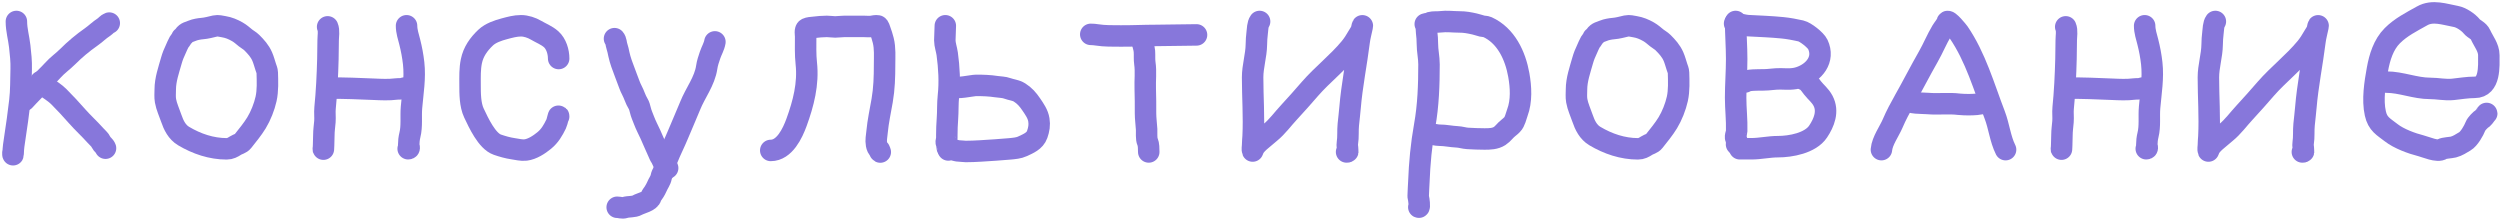 <?xml version="1.0" encoding="UTF-8"?> <svg xmlns="http://www.w3.org/2000/svg" width="582" height="51" viewBox="0 0 582 51" fill="none"> <path d="M437.995 34.837C438.182 32.78 439.84 30.56 440.626 28.711C441.407 26.877 442.357 25.106 443.339 23.368C445.255 19.973 446.99 16.553 448.925 13.166C450.042 11.213 450.873 9.129 452.029 7.202C452.447 6.505 453.093 5.858 453.311 5.097C453.501 4.429 455.892 7.42 455.955 7.513C459.927 13.305 461.864 20.241 464.348 26.701C465.39 29.409 465.644 32.328 466.899 34.837" stroke="#8777DB" stroke-width="5" stroke-linecap="round"></path> <path d="M443.582 23.179C444.707 24.179 447.41 23.973 448.791 24.097C451.211 24.314 453.663 23.963 456.077 24.272C456.796 24.364 461.572 24.604 462.042 23.665" stroke="#8777DB" stroke-width="5" stroke-linecap="round"></path> <path d="M404.055 5C404.055 7.903 404.298 10.812 404.298 13.744C404.298 16.739 404.055 19.718 404.055 22.731C404.055 25.334 404.373 27.887 404.298 30.503C404.279 31.183 403.757 31.892 404.244 32.5C404.528 32.855 403.961 34.288 404.541 33.418" stroke="#8777DB" stroke-width="5" stroke-linecap="round"></path> <path d="M403.812 5.485C404.764 5.485 405.955 5.918 406.969 5.971C409.601 6.11 412.336 6.207 414.971 6.47C416.415 6.615 417.832 6.887 419.235 7.199C420.318 7.44 422.703 9.319 423.189 10.343C424.836 13.821 422.33 16.881 418.992 17.994C417.385 18.53 416.116 18.389 414.499 18.358C413.138 18.333 411.852 18.601 410.504 18.601C409.726 18.601 406.505 18.558 406.24 19.087" stroke="#8777DB" stroke-width="5" stroke-linecap="round"></path> <path d="M420.085 18.602C420.723 18.681 421.555 19.953 421.921 20.423C422.75 21.489 423.743 22.204 424.403 23.459C425.706 25.934 424.645 28.541 423.256 30.625C421.462 33.316 416.872 34.146 413.905 34.146C411.838 34.146 409.765 34.632 407.698 34.632C407.331 34.632 405.026 34.604 405.026 34.632" stroke="#8777DB" stroke-width="5" stroke-linecap="round"></path> <path d="M555.597 19.119C558.961 19.119 562.264 20.576 565.69 20.576C567.481 20.576 569.257 20.995 571.061 20.805C572.731 20.629 574.445 20.333 576.121 20.333C579.743 20.333 579.4 15.381 579.4 12.857C579.4 11.067 578.126 9.573 577.457 8.067C577.025 7.095 576 6.854 575.392 6.111C574.613 5.159 572.981 4.057 571.735 3.83C569.069 3.345 566.336 2.307 563.868 3.695C561.411 5.078 558.942 6.301 556.933 8.31C554.861 10.382 553.974 13.352 553.465 16.15C552.885 19.337 552.269 23.21 552.979 26.405C553.531 28.891 554.831 29.466 556.69 30.912C558.46 32.289 561.437 33.394 563.599 33.935C564.733 34.218 567.488 35.471 568.524 34.717C568.9 34.444 570.591 34.377 571.142 34.231C572.187 33.955 572.892 33.442 573.813 32.909C574.796 32.34 575.893 30.422 576.296 29.374C576.504 28.833 577.465 27.846 577.942 27.566C578.219 27.403 578.914 26.28 578.914 26.405" stroke="#8777DB" stroke-width="5" stroke-linecap="round"></path> <path d="M515.738 5C515.277 5.614 515.267 6.885 515.175 7.618C515.06 8.537 515.001 9.45 514.988 10.375C514.952 12.946 514.113 15.444 514.113 18C514.113 22.59 514.46 27.148 514.231 31.736C514.197 32.414 514.113 33.069 514.113 33.75C514.113 34.13 513.978 34.804 514.12 35.16C514.129 35.184 514.3 34.715 514.314 34.681C514.661 33.872 515.548 33.077 516.21 32.528C516.875 31.977 517.522 31.405 518.189 30.861C519.867 29.494 521.137 27.692 522.606 26.125C524.278 24.341 525.879 22.491 527.488 20.653C530.398 17.326 533.942 14.595 536.766 11.194C537.461 10.356 538.083 9.391 538.613 8.444C538.898 7.934 539.301 7.447 539.46 6.875C539.517 6.668 539.761 5.514 539.613 6.257C539.385 7.396 539.071 8.462 538.925 9.625C538.284 14.757 537.23 19.864 536.8 25.021C536.689 26.353 536.525 27.671 536.391 29C536.247 30.421 536.403 31.902 536.175 33.312C536.08 33.901 536.238 34.325 536.238 34.875C536.238 35.289 536.418 35.375 535.988 35.375" stroke="#8777DB" stroke-width="5" stroke-linecap="round"></path> <path d="M293.235 5C292.775 5.614 292.764 6.885 292.672 7.618C292.557 8.537 292.498 9.45 292.485 10.375C292.449 12.946 291.61 15.444 291.61 18C291.61 22.59 291.957 27.148 291.728 31.736C291.694 32.414 291.61 33.069 291.61 33.75C291.61 34.13 291.475 34.804 291.617 35.16C291.626 35.184 291.797 34.715 291.811 34.681C292.158 33.872 293.045 33.077 293.707 32.528C294.372 31.977 295.019 31.405 295.686 30.861C297.364 29.494 298.634 27.692 300.103 26.125C301.775 24.341 303.376 22.491 304.985 20.653C307.895 17.326 311.44 14.595 314.263 11.194C314.958 10.356 315.58 9.391 316.11 8.444C316.395 7.934 316.798 7.447 316.957 6.875C317.015 6.668 317.258 5.514 317.11 6.257C316.882 7.396 316.568 8.462 316.422 9.625C315.781 14.757 314.727 19.864 314.297 25.021C314.186 26.353 314.022 27.671 313.888 29C313.744 30.421 313.9 31.902 313.672 33.312C313.577 33.901 313.735 34.325 313.735 34.875C313.735 35.289 313.915 35.375 313.485 35.375" stroke="#8777DB" stroke-width="5" stroke-linecap="round"></path> <path d="M3.815 5C3.815 6.954 4.378 8.84 4.593 10.778C4.789 12.545 4.988 14.302 4.933 16.083C4.858 18.538 4.915 21.082 4.621 23.521C4.271 26.419 3.901 29.316 3.44 32.194C3.258 33.333 3.087 34.471 3.065 35.625C3.046 36.597 2.929 35.603 3.065 35.125" stroke="#8777DB" stroke-width="5" stroke-linecap="round"></path> <path d="M5.689 23.375C6.966 21.957 8.396 20.619 9.634 19.153C10.459 18.175 11.437 17.331 12.287 16.375C13.348 15.181 14.642 14.297 15.759 13.181C17.429 11.511 19.26 9.98 21.196 8.625C22.225 7.905 23.133 6.992 24.189 6.312C24.626 6.032 24.947 5.539 25.439 5.375" stroke="#8777DB" stroke-width="5" stroke-linecap="round"></path> <path d="M9.439 19C9.486 19.423 10.507 20.091 10.815 20.312C11.799 21.02 12.828 21.639 13.69 22.5C15.149 23.96 16.588 25.518 17.953 27.069C19.303 28.603 20.824 29.972 22.183 31.5C22.574 31.94 23.311 32.563 23.537 33.097C23.76 33.626 24.384 33.959 24.564 34.5" stroke="#8777DB" stroke-width="5" stroke-linecap="round"></path> <path d="M179.43 35.021C182.633 35.021 184.506 31.028 185.43 28.493C187.037 24.085 188.226 19.505 187.707 14.771C187.481 12.707 187.555 10.566 187.555 8.493C187.555 8.056 187.321 6.903 187.805 6.674C188.298 6.44 188.9 6.428 189.43 6.368C190.471 6.25 191.447 6.146 192.499 6.146C193.151 6.146 193.772 6.271 194.43 6.271C195.148 6.271 195.847 6.146 196.555 6.146C198.057 6.146 199.559 6.146 201.062 6.146C201.683 6.146 202.377 6.234 202.992 6.139C203.439 6.07 203.882 5.944 204.346 6.028C204.599 6.074 204.806 6.842 204.874 7.028C205.164 7.819 205.412 8.575 205.617 9.396C206.081 11.25 205.93 13.161 205.93 15.063C205.93 17.869 205.846 20.637 205.367 23.403C204.949 25.822 204.407 28.272 204.18 30.715C204.083 31.76 203.868 32.618 204.055 33.646C204.133 34.076 204.332 34.666 204.735 34.896C204.927 35.006 204.705 35.283 204.93 35.396" stroke="#8777DB" stroke-width="5" stroke-linecap="round"></path> <path d="M480.898 6.25C481.284 7.117 481.023 8.454 481.023 9.375C481.023 10.824 480.999 12.296 480.961 13.743C480.861 17.551 480.681 21.351 480.301 25.153C480.196 26.204 480.351 27.269 480.266 28.319C480.183 29.362 480.023 30.389 480.023 31.438C480.023 32.501 479.898 35.688 479.898 34.625" stroke="#8777DB" stroke-width="5" stroke-linecap="round"></path> <path d="M481.273 20.5C484.763 20.5 488.216 20.618 491.704 20.778C493.371 20.854 495.203 20.941 496.871 20.722C497.468 20.644 498.257 20.758 498.773 20.5" stroke="#8777DB" stroke-width="5" stroke-linecap="round"></path> <path d="M499.273 6C499.273 7.291 499.707 8.555 500.023 9.806C500.434 11.427 500.739 13.058 500.926 14.722C501.316 18.183 500.724 21.557 500.426 25C500.242 27.128 500.574 29.341 500.051 31.431C499.871 32.151 499.773 33.011 499.773 33.75C499.773 34.052 500.117 34.625 499.648 34.625" stroke="#8777DB" stroke-width="5" stroke-linecap="round"></path> <path d="M76.269 6.25C76.655 7.117 76.394 8.454 76.394 9.375C76.394 10.824 76.37 12.296 76.332 13.743C76.232 17.551 76.052 21.351 75.672 25.153C75.567 26.204 75.722 27.269 75.638 28.319C75.554 29.362 75.394 30.389 75.394 31.438C75.394 32.501 75.269 35.688 75.269 34.625" stroke="#8777DB" stroke-width="5" stroke-linecap="round"></path> <path d="M76.644 20.5C80.134 20.5 83.587 20.618 87.075 20.778C88.742 20.854 90.574 20.941 92.242 20.722C92.839 20.644 93.628 20.758 94.144 20.5" stroke="#8777DB" stroke-width="5" stroke-linecap="round"></path> <path d="M94.644 6C94.644 7.291 95.078 8.555 95.394 9.806C95.805 11.427 96.11 13.058 96.297 14.722C96.687 18.183 96.095 21.557 95.797 25C95.613 27.128 95.945 29.341 95.422 31.431C95.242 32.151 95.144 33.011 95.144 33.75C95.144 34.052 95.488 34.625 95.019 34.625" stroke="#8777DB" stroke-width="5" stroke-linecap="round"></path> <path d="M370.885 8.772C370.79 9.154 370.432 9.463 370.233 9.8C369.932 10.309 369.739 10.866 369.483 11.397C369.056 12.282 368.705 13.149 368.441 14.091C367.825 16.29 367.01 18.533 367.01 20.834C367.01 21.743 366.914 22.544 367.073 23.466C367.309 24.833 367.955 26.173 368.399 27.494C368.966 29.177 369.752 30.759 371.288 31.675C374.32 33.481 377.749 34.647 381.316 34.647C382.12 34.647 382.7 34.32 383.358 33.897C383.901 33.548 384.641 33.438 385.066 32.897C386.15 31.517 387.35 30.081 388.26 28.584C389.245 26.968 390.073 24.866 390.483 23.022C390.917 21.066 390.816 18.897 390.76 16.897C390.749 16.476 390.546 16.018 390.413 15.619C390.139 14.796 389.927 13.947 389.58 13.154C389.011 11.854 388.157 10.919 387.142 9.904C386.716 9.477 386.168 9.213 385.705 8.834C385.091 8.332 384.487 7.791 383.788 7.397C382.745 6.808 381.8 6.41 380.635 6.216C380.019 6.114 379.271 5.905 378.635 6.05C377.628 6.28 376.602 6.578 375.573 6.654C374.956 6.7 373.941 6.881 373.385 7.119C372.587 7.461 371.895 7.508 371.385 8.272" stroke="#8777DB" stroke-width="5" stroke-linecap="round"></path> <path d="M42.343 8.772C42.248 9.154 41.89 9.463 41.691 9.8C41.39 10.309 41.197 10.866 40.941 11.397C40.514 12.282 40.163 13.149 39.899 14.091C39.283 16.29 38.468 18.533 38.468 20.834C38.468 21.743 38.372 22.544 38.531 23.466C38.767 24.833 39.413 26.173 39.857 27.494C40.424 29.177 41.21 30.759 42.746 31.675C45.778 33.481 49.207 34.647 52.774 34.647C53.578 34.647 54.158 34.32 54.816 33.897C55.359 33.548 56.099 33.438 56.524 32.897C57.608 31.517 58.808 30.081 59.718 28.584C60.703 26.968 61.531 24.866 61.941 23.022C62.375 21.066 62.274 18.897 62.218 16.897C62.207 16.476 62.004 16.018 61.871 15.619C61.597 14.796 61.385 13.947 61.038 13.154C60.469 11.854 59.615 10.919 58.6 9.904C58.174 9.477 57.626 9.213 57.163 8.834C56.549 8.332 55.945 7.791 55.246 7.397C54.203 6.808 53.258 6.41 52.093 6.216C51.477 6.114 50.729 5.905 50.093 6.05C49.086 6.28 48.06 6.578 47.031 6.654C46.414 6.7 45.399 6.881 44.843 7.119C44.045 7.461 43.353 7.508 42.843 8.272" stroke="#8777DB" stroke-width="5" stroke-linecap="round"></path> <path d="M331.798 5.605C332.129 6.061 332.044 6.936 332.111 7.467C332.226 8.391 332.298 9.307 332.298 10.237C332.298 11.816 332.673 13.381 332.673 14.98C332.673 19.735 332.509 24.554 331.666 29.244C330.871 33.668 330.48 37.958 330.305 42.425C330.269 43.339 330.191 44.264 330.173 45.175C330.168 45.43 330.127 45.76 330.201 46.008C330.314 46.39 330.552 48.358 330.298 48.23" stroke="#8777DB" stroke-width="5" stroke-linecap="round"></path> <path d="M332.173 5.606C332.399 5.577 332.7 5.328 332.951 5.259C333.707 5.05 334.554 5.176 335.326 5.078C336.825 4.888 338.258 5.106 339.749 5.106C341.037 5.106 342.054 5.308 343.27 5.578C343.875 5.712 344.454 5.929 345.048 6.078C345.425 6.172 345.889 6.133 346.242 6.293C350.611 8.279 352.773 12.938 353.576 17.453C354.079 20.286 354.263 23.498 353.235 26.238C352.922 27.074 352.687 28.341 352.048 28.981C351.765 29.264 351.493 29.519 351.173 29.759C350.42 30.323 349.9 31.163 349.117 31.661C348.07 32.328 346.815 32.356 345.61 32.356C344.285 32.356 342.989 32.297 341.673 32.224C340.838 32.177 340.034 31.892 339.201 31.856C337.841 31.797 336.476 31.481 335.117 31.481C334.402 31.481 333.692 31.231 333.048 31.231" stroke="#8777DB" stroke-width="5" stroke-linecap="round"></path> <path d="M130.055 13.625C130.055 12.061 129.502 10.196 128.305 9.132C127.273 8.215 125.947 7.72 124.777 7.028C123.784 6.44 122.462 6 121.298 6C119.949 6 118.726 6.352 117.43 6.694C115.942 7.087 114.185 7.686 113.062 8.75C111.43 10.296 110.191 12.036 109.735 14.264C109.367 16.061 109.43 17.858 109.43 19.681C109.43 21.768 109.427 24.39 110.333 26.306C111.402 28.568 113.36 32.848 115.791 33.681C116.986 34.09 118.205 34.445 119.458 34.625C120.377 34.757 121.433 35.038 122.367 34.924C123.909 34.736 125.506 33.683 126.68 32.722C128.007 31.636 128.727 30.383 129.478 28.847C129.744 28.303 130.055 26.52 130.055 27.125" stroke="#8777DB" stroke-width="5" stroke-linecap="round"></path> <path d="M253.927 8C254.424 8 254.892 8.047 255.385 8.125C257.163 8.407 259.099 8.362 260.899 8.375C263.602 8.395 266.297 8.25 268.996 8.25C272.191 8.25 275.368 8.125 278.552 8.125" stroke="#8777DB" stroke-width="5" stroke-linecap="round"></path> <path d="M265.802 9C265.884 9.983 266.345 10.928 266.42 11.938C266.49 12.882 266.385 13.812 266.524 14.75C266.806 16.656 266.541 18.787 266.614 20.701C266.686 22.592 266.677 24.483 266.677 26.375C266.677 27.622 266.868 28.884 266.934 30.132C266.976 30.933 266.821 32.262 267.149 33C267.416 33.601 267.427 34.717 267.427 35.375" stroke="#8777DB" stroke-width="5" stroke-linecap="round"></path> <path d="M166.43 9.75C166.274 10.761 165.631 11.841 165.305 12.819C164.977 13.802 164.675 14.634 164.527 15.653C164.055 18.903 161.871 21.619 160.68 24.597C159.764 26.886 158.737 29.123 157.805 31.403C157.039 33.275 156.099 35.068 155.367 36.938C155.093 37.637 154.902 38.269 154.798 39C154.692 39.738 154.073 40.431 153.937 41.181C153.78 42.042 153.238 42.656 152.923 43.444C152.759 43.854 152.498 44.27 152.277 44.653C152.096 44.967 151.637 45.475 151.562 45.812C151.323 46.888 149.208 47.273 148.374 47.75C147.535 48.229 146.367 48.026 145.444 48.319C144.789 48.528 144.357 48.25 143.68 48.25" stroke="#8777DB" stroke-width="5" stroke-linecap="round"></path> <path d="M143.055 9C143.454 9.443 143.42 10.199 143.61 10.743C143.822 11.349 143.947 12.028 144.082 12.653C144.382 14.03 144.918 15.484 145.43 16.792C145.627 17.297 145.794 17.808 145.999 18.312C146.347 19.166 146.647 20.17 147.082 20.972C147.635 21.989 147.93 23.161 148.555 24.153C148.794 24.533 148.966 25.145 149.062 25.576C149.245 26.401 149.63 27.236 149.93 28.028C150.36 29.166 150.92 30.21 151.43 31.319C152.063 32.698 152.631 34.136 153.277 35.5C153.455 35.876 153.552 36.207 153.812 36.583C154.238 37.201 154.69 38.878 155.43 39.125" stroke="#8777DB" stroke-width="5" stroke-linecap="round"></path> <path d="M220.07 6C220.07 7.132 219.953 8.246 219.953 9.381C219.953 10.406 220.371 11.51 220.51 12.529C220.944 15.695 221.149 19.139 220.795 22.322C220.599 24.087 220.697 25.92 220.562 27.698C220.47 28.905 220.419 30.182 220.419 31.39C220.419 31.826 220.453 32.253 220.329 32.673C220.294 32.791 220.246 33.152 220.329 33.256C220.469 33.432 220.536 34.901 220.536 34.215" stroke="#8777DB" stroke-width="5" stroke-linecap="round"></path> <path d="M222.169 20.107C222.322 20.796 226.38 19.874 227.247 19.874C228.787 19.874 230.424 19.927 231.949 20.166C232.791 20.297 233.695 20.276 234.501 20.574C235.457 20.927 236.475 20.98 237.351 21.532C238.522 22.27 239.292 23.155 240.065 24.298C240.824 25.42 241.625 26.522 241.846 27.893C242.042 29.109 241.869 30.117 241.458 31.293C240.914 32.846 239.356 33.441 238.025 34.072C237.17 34.477 236.029 34.566 235.11 34.655C233.969 34.765 232.862 34.853 231.722 34.92C229.416 35.056 227.139 35.264 224.824 35.264C224.311 35.264 223.802 35.147 223.276 35.147C222.498 35.147 221.487 34.555 220.77 34.914" stroke="#8777DB" stroke-width="5" stroke-linecap="round"></path> </svg> 